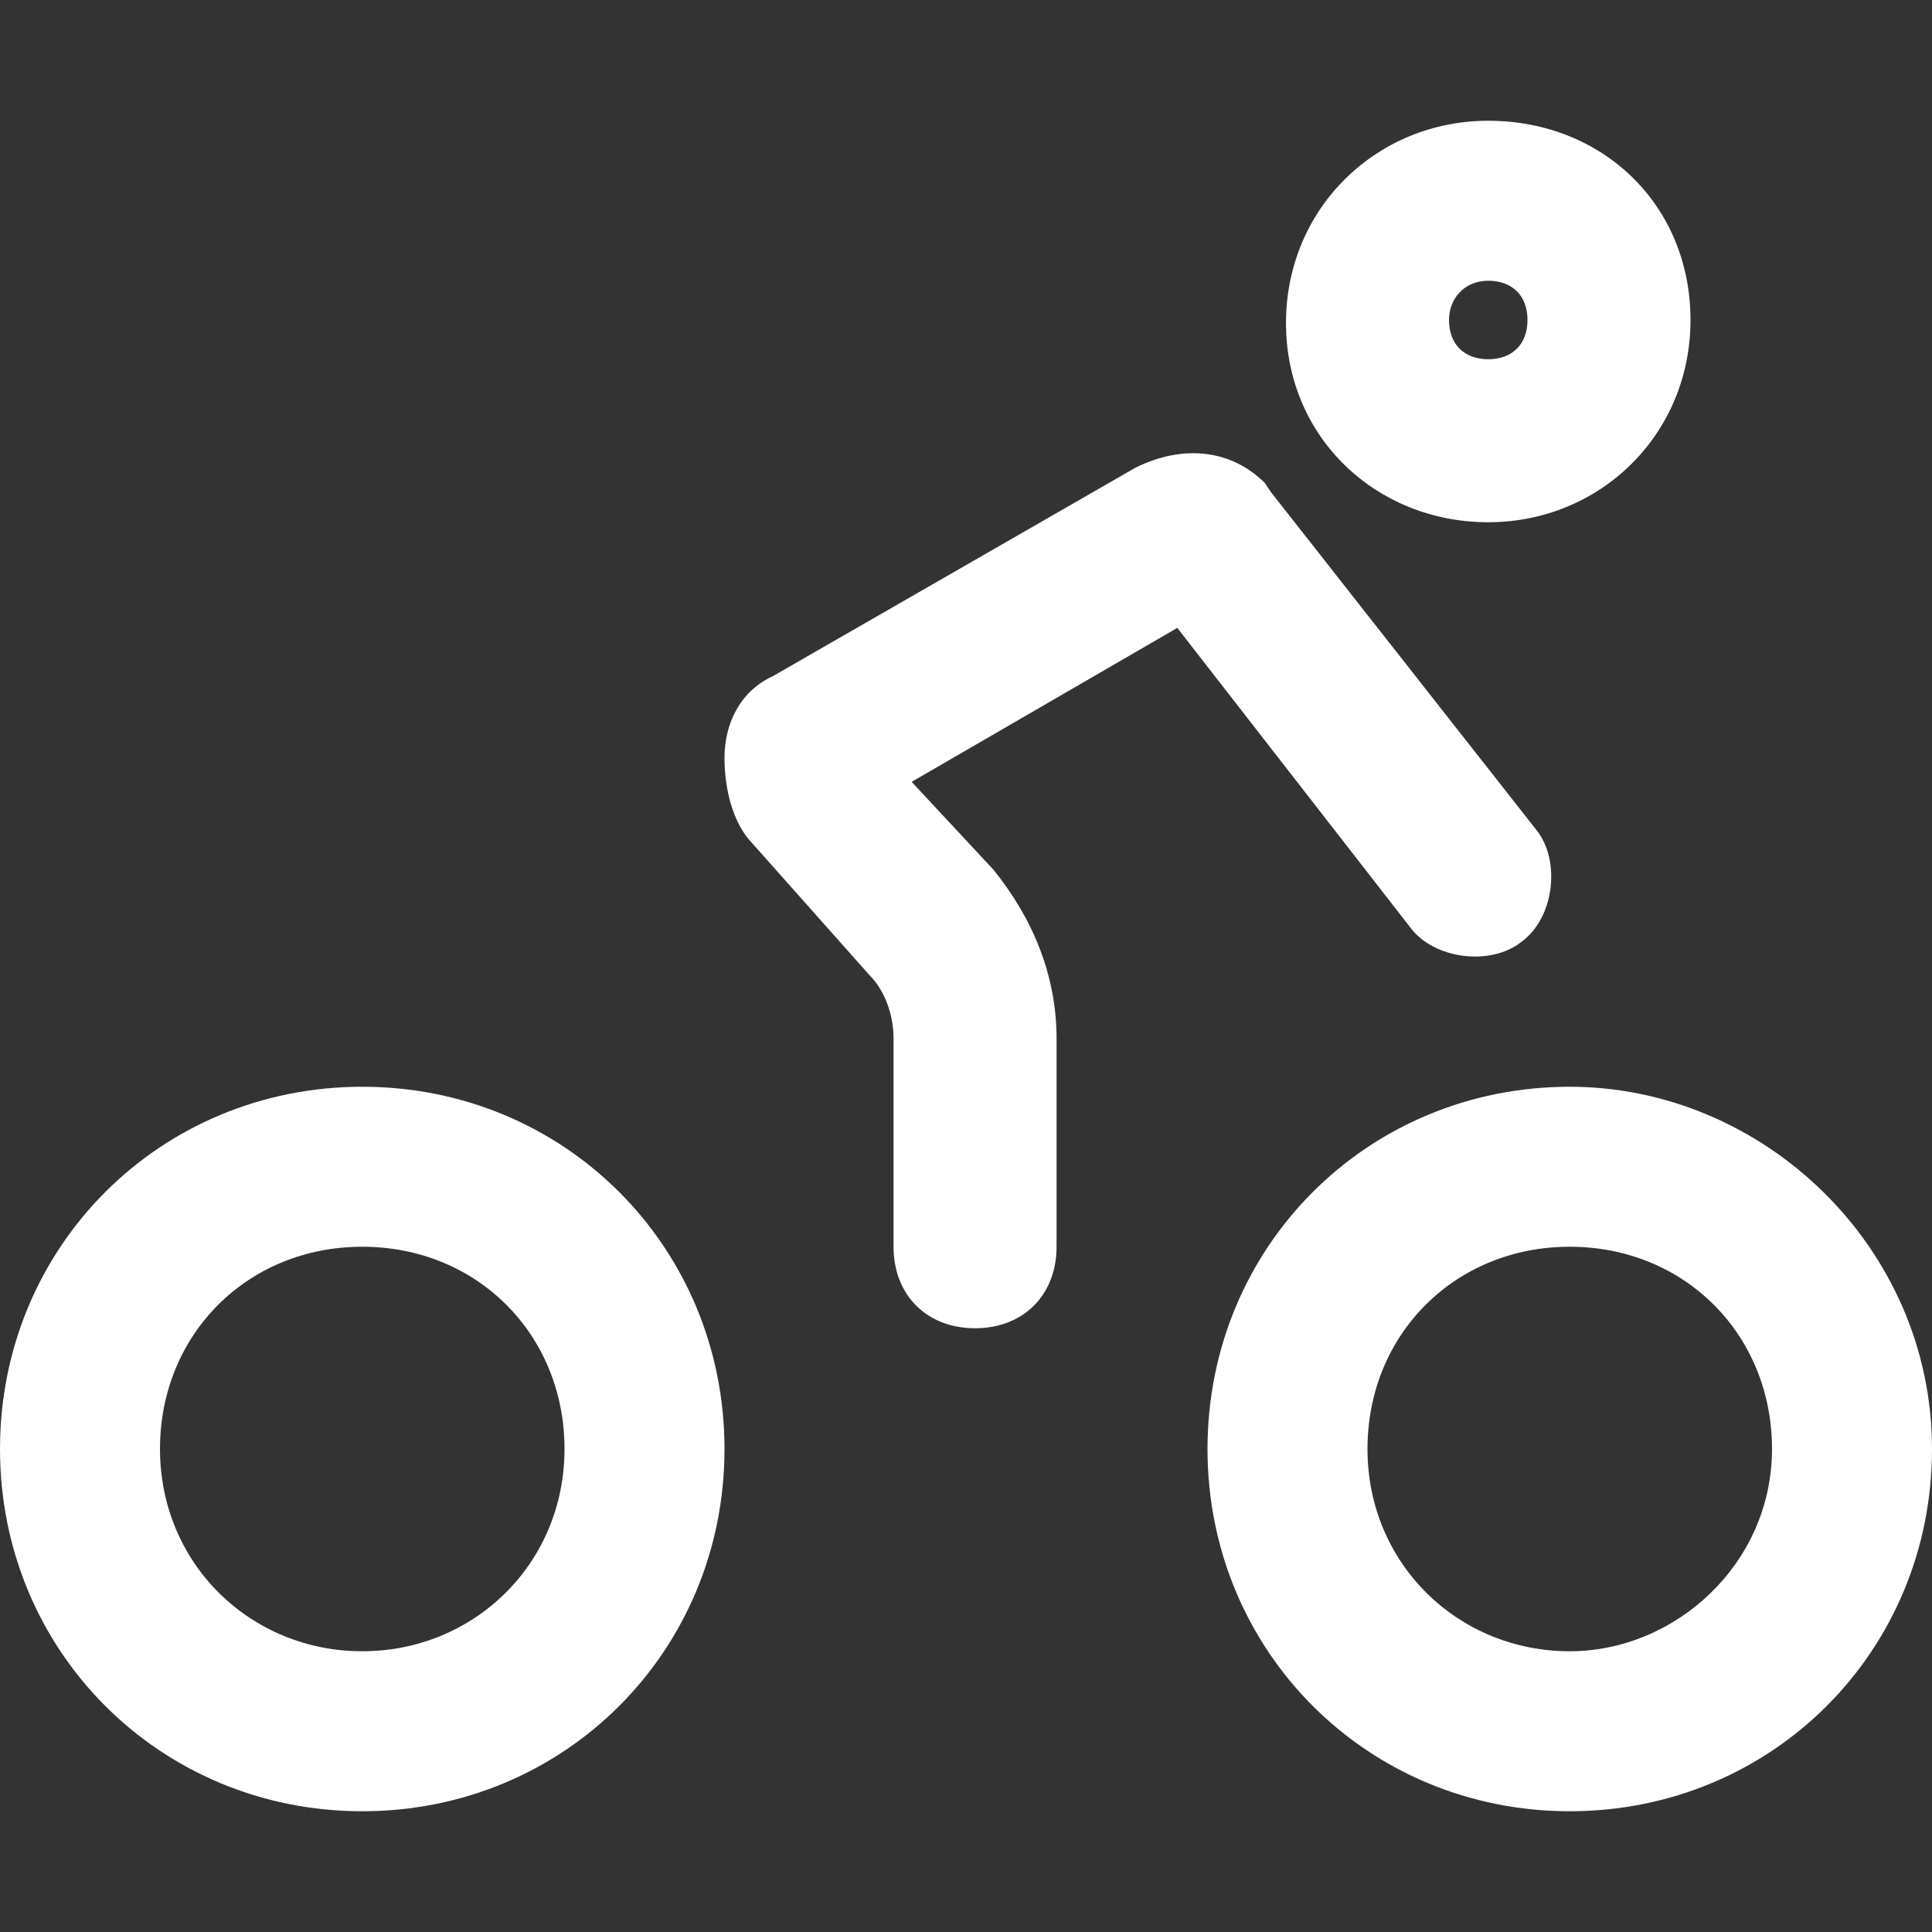 <?xml version="1.0" encoding="utf-8"?>
<!-- Generator: Adobe Illustrator 23.0.0, SVG Export Plug-In . SVG Version: 6.00 Build 0)  -->
<svg fill="#fff" version="1.1" id="Layer_2_1_" xmlns="http://www.w3.org/2000/svg" xmlns:xlink="http://www.w3.org/1999/xlink" x="0px" y="0px"
	 viewBox="0 0 64 64" style="enable-background:new 0 0 64 64;" xml:space="preserve">
<rect x="0" y="0" width="64" height="64" fill="#333333" stroke="none"/>
<g>
	<g>
		<path d="M12,36C5.3,36,0,41.3,0,48s5.3,12,12,12s12-5.3,12-12S18.7,36,12,36z M12,54.7c-3.7,0-6.7-2.9-6.7-6.7s2.9-6.7,6.7-6.7
			s6.7,2.9,6.7,6.7S15.7,54.7,12,54.7z"/>
		<path d="M52,36c-6.7,0-12,5.3-12,12s5.3,12,12,12s12-5.3,12-12S58.4,36,52,36z M52,54.7c-3.7,0-6.7-2.9-6.7-6.7s2.9-6.7,6.7-6.7
			s6.7,2.9,6.7,6.7S55.5,54.7,52,54.7z"/>
		<path d="M46.7,30.7c0.8,1.1,2.7,1.3,3.7,0.5c1.1-0.8,1.3-2.7,0.5-3.7l-8.8-11.2L41.9,16c-1.1-1.1-2.7-1.3-4.3-0.5l-12,6.9
			C24.5,22.9,24,24,24,25.1s0.3,2.1,0.8,2.7l4,4.5c0.5,0.5,0.8,1.3,0.8,2.1v6.9c0,1.6,1.1,2.7,2.7,2.7c1.6,0,2.7-1.1,2.7-2.7v-6.9
			c0-2.1-0.8-4-2.1-5.6l-2.7-2.9l8.8-5.1L46.7,30.7z"/>
		<path d="M49.3,17.3c3.7,0,6.7-2.9,6.7-6.7S53.1,4,49.3,4c-3.7,0-6.7,2.9-6.7,6.7S45.6,17.3,49.3,17.3z M49.3,9.3
			c0.8,0,1.3,0.5,1.3,1.3c0,0.8-0.5,1.3-1.3,1.3c-0.8,0-1.3-0.5-1.3-1.3C48,9.9,48.5,9.3,49.3,9.3z"/>
	</g>
</g>
</svg>
